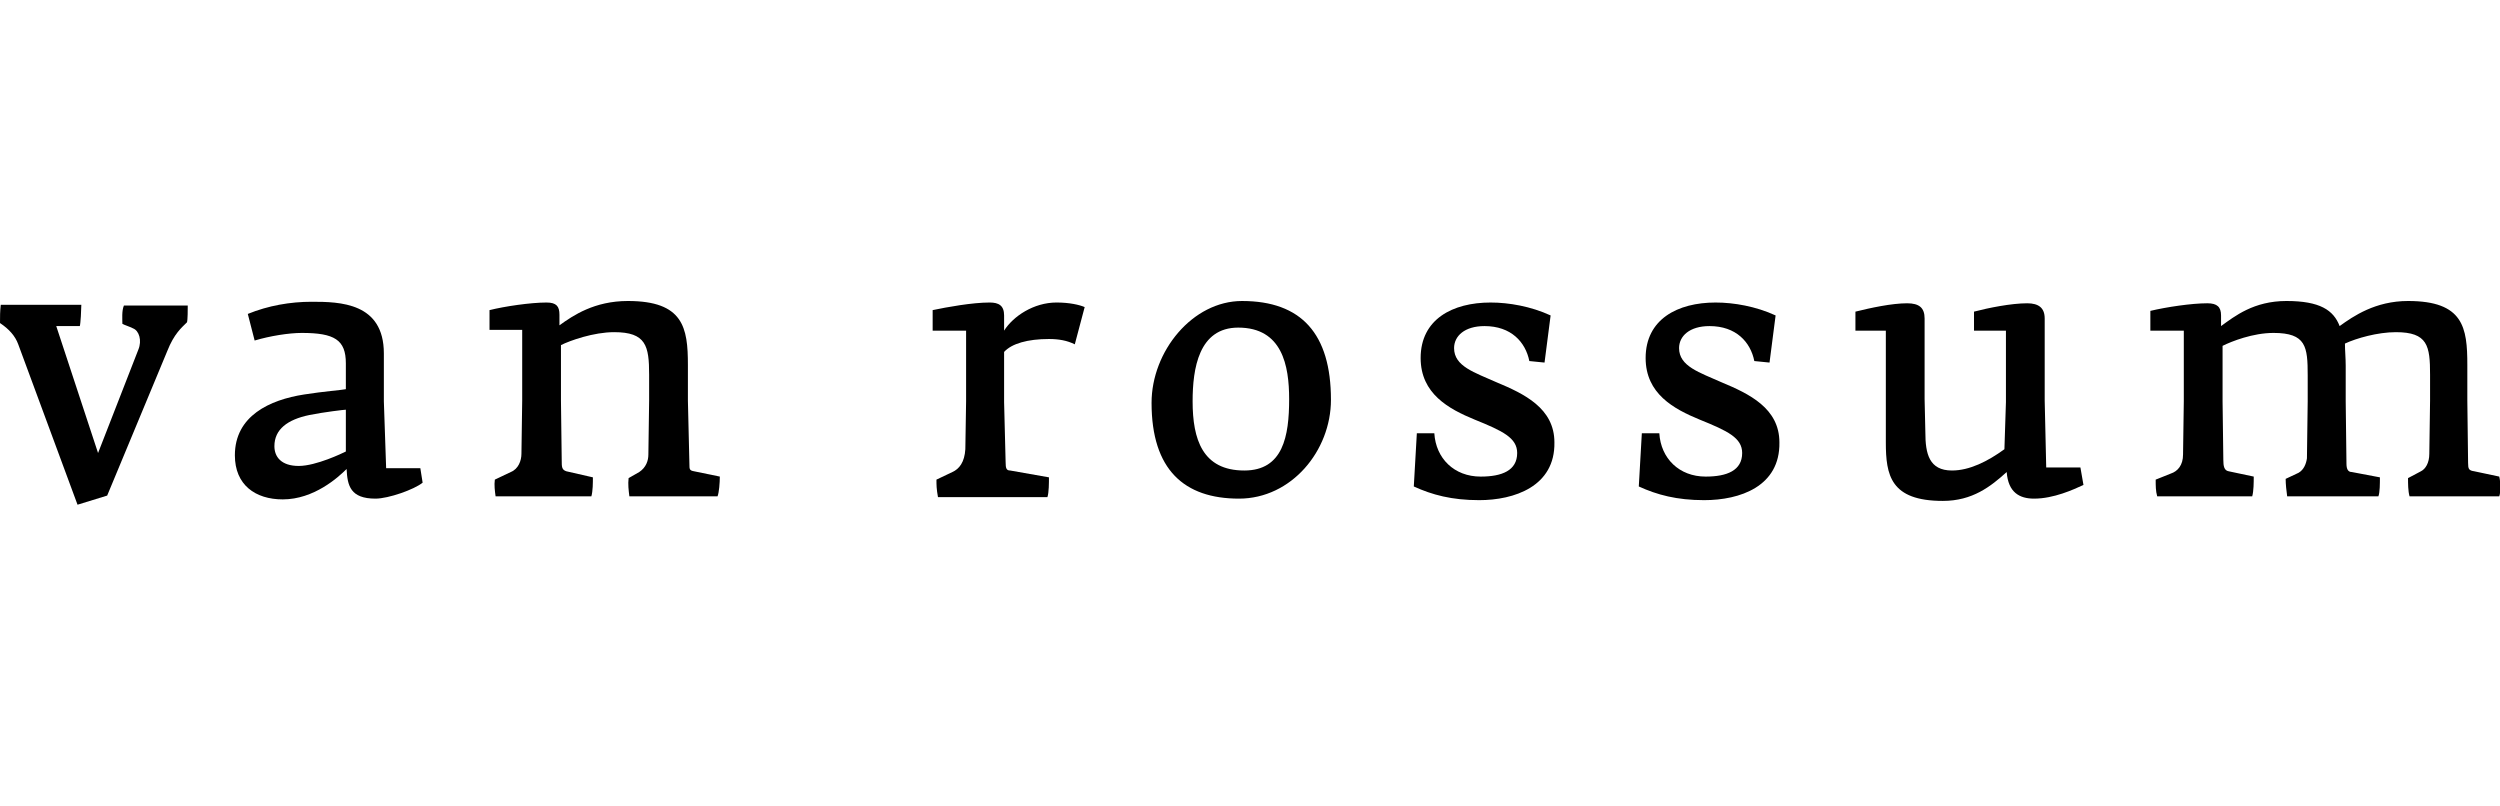 <?xml version="1.0" encoding="utf-8"?>
<!-- Generator: Adobe Illustrator 19.0.0, SVG Export Plug-In . SVG Version: 6.00 Build 0)  -->
<svg version="1.1" id="Layer_1" xmlns="http://www.w3.org/2000/svg" xmlns:xlink="http://www.w3.org/1999/xlink" x="0px" y="0px"
	 viewBox="315.5 227 328.9 106" style="enable-background:new 315.5 227 328.9 106;" xml:space="preserve">
<g id="XMLID_2_">
	<path id="XMLID_3_" d="M317.9,272.3c-0.4-1.1-1.2-2-2.4-2.8c0-0.9,0-1.5,0.1-2.4h10.6c0,0.6-0.1,2.5-0.2,2.8h-3.1l5.5,16.7
		l5.3-13.6c0.5-1.2,0.1-2.5-0.7-2.8c-0.1-0.1-1.3-0.5-1.4-0.6c0-0.6-0.1-1.7,0.2-2.4h8.4c0,0.5,0,1.9-0.1,2.2
		c-0.7,0.7-1.7,1.5-2.6,3.8l-7.9,19l-3.9,1.2L317.9,272.3z"/>
	<path id="XMLID_5_" d="M364.9,292.6c-3.3,0-3.7-1.7-3.8-3.9c-1.1,1.1-4.3,4-8.4,4c-3.6,0-6.3-1.9-6.3-5.8c0-5.2,4.6-7.3,9.1-8
		c2.5-0.4,5.1-0.6,5.5-0.7v-3.4c0-3.1-1.5-4-5.8-4c-1.7,0-4.2,0.4-6.2,1l-0.9-3.5c2.7-1.1,5.6-1.6,8.4-1.6c3.7,0,9.5,0.1,9.5,6.8
		v6.3l0.3,8.8h4.5l0.3,1.9C370,291.4,366.6,292.6,364.9,292.6z M361,280.9c-0.2,0-2.8,0.3-4.8,0.7c-2.9,0.6-4.6,1.9-4.6,4.1
		c0,1.4,0.9,2.6,3.2,2.6c2.3,0,5.8-1.7,6.2-1.9L361,280.9L361,280.9z"/>
	<path id="XMLID_8_" d="M409.9,292.3h-11.6c-0.1-0.8-0.2-1.6-0.1-2.4l1.4-0.8c0.9-0.6,1.2-1.5,1.2-2.3l0.1-7.1v-3.4
		c0-3.8-0.4-5.6-4.6-5.6c-2.7,0-5.8,1.1-7,1.7v7.3l0.1,7.9c0,0.8,0,1.2,0.6,1.4l3.5,0.8c0,0.7,0,1.8-0.2,2.5h-12.6
		c-0.1-0.7-0.2-1.5-0.1-2.2l2.1-1c1-0.4,1.4-1.5,1.4-2.4l0.1-7v-9.3h-4.3v-2.6c2-0.5,5.4-1,7.5-1c1.3,0,1.7,0.5,1.7,1.6v1.4
		c1.8-1.3,4.6-3.2,9-3.2c7.3,0,7.9,3.5,7.9,8.4v4.7l0.2,8.4c0,0.6,0,0.8,0.6,0.9l3.4,0.7C410.2,290.5,410.1,291.8,409.9,292.3z"/>
	<path id="XMLID_10_" d="M456.9,272.3c-1-0.5-2.1-0.7-3.4-0.7c-2.8,0-4.9,0.6-5.9,1.7v6.6l0.2,7.9c0,0.8,0.1,1.1,0.6,1.1l5.1,0.9
		c0,0.7,0,2-0.2,2.6h-14.4c-0.2-1.1-0.2-1.6-0.2-2.3l2.1-1c0.9-0.4,1.6-1.3,1.7-3l0.1-6.3v-9.3h-4.4v-2.7c1.9-0.4,5.2-1,7.5-1
		c1.2,0,1.9,0.4,1.9,1.7v2c1.2-1.9,3.9-3.7,6.9-3.7c1.7,0,3,0.3,3.7,0.6L456.9,272.3z"/>
	<path id="XMLID_12_" d="M478.5,292.6c-7.2,0-11.5-3.8-11.5-12.6c0-6.8,5.4-13.4,11.9-13.4c7.8,0,11.7,4.3,11.7,13
		C490.6,286.3,485.4,292.6,478.5,292.6z M478.4,270.1c-5.2,0-6,5.4-6,9.7c0,5,1.3,9.1,6.8,9.1c5.1,0,5.9-4.5,5.9-9.4
		C485.1,275.1,484.2,270.1,478.4,270.1z"/>
	<path id="XMLID_15_" d="M510.1,292.8c-3.6,0-6.2-0.7-8.6-1.8l0.4-7h2.3c0.2,3.3,2.6,5.7,6.1,5.7c2.8,0,4.8-0.8,4.8-3.1
		c0-2-1.9-2.9-5.6-4.4c-3.4-1.4-7.1-3.4-7.1-8.1c0-5.1,4.2-7.3,9.2-7.3c2.4,0,5.3,0.5,7.9,1.7l-0.8,6.2l-2-0.2
		c-0.5-2.5-2.4-4.6-5.9-4.6c-2.6,0-4,1.3-4,2.9c0,2.4,2.7,3.2,5.6,4.5c3.6,1.5,7.6,3.4,7.6,7.9C520.1,291,514.7,292.8,510.1,292.8z"
		/>
	<path id="XMLID_17_" d="M539.7,292.8c-3.6,0-6.2-0.7-8.6-1.8l0.4-7h2.3c0.2,3.3,2.6,5.7,6.1,5.7c2.8,0,4.8-0.8,4.8-3.1
		c0-2-1.9-2.9-5.6-4.4c-3.4-1.4-7.1-3.4-7.1-8.1c0-5.1,4.2-7.3,9.2-7.3c2.4,0,5.3,0.5,7.9,1.7l-0.8,6.2l-2-0.2
		c-0.5-2.5-2.4-4.6-5.9-4.6c-2.6,0-4,1.3-4,2.9c0,2.4,2.7,3.2,5.6,4.5c3.6,1.5,7.6,3.4,7.6,7.9C549.7,291,544.4,292.8,539.7,292.8z"
		/>
	<path id="XMLID_19_" d="M589.6,290.8c-1.3,0.6-3.9,1.8-6.5,1.8c-1.9,0-3.4-0.8-3.6-3.5c-2.1,1.9-4.5,3.8-8.4,3.8
		c-6.9,0-7.5-3.4-7.5-7.7v-14.7h-4v-2.5c2-0.5,4.8-1.1,6.8-1.1c1.6,0,2.3,0.6,2.3,2v10.6l0.1,4.4c0,2.8,0.5,5,3.5,5
		c2.3,0,4.7-1.2,6.9-2.8l0.2-6.2v-9.4h-4.2V268c1.9-0.5,4.9-1.1,7-1.1c1.5,0,2.3,0.6,2.3,2v10.8l0.2,8.8h4.5L589.6,290.8z"/>
	<path id="XMLID_21_" d="M644.3,292.3h-11.8c-0.2-0.7-0.2-1.7-0.2-2.4l1.7-0.9c0.6-0.3,1.1-1.1,1.1-2.3l0.1-7v-3.4
		c0-3.8-0.3-5.6-4.5-5.6c-2.4,0-5.2,0.8-6.7,1.5c0,0.9,0.1,1.9,0.1,2.9v4.7l0.1,8.2c0,0.7,0.2,1.1,0.7,1.1l3.7,0.7
		c0,0.8,0,2-0.2,2.5h-12c-0.1-0.7-0.2-1.6-0.2-2.3l1.7-0.8c0.7-0.4,1-1.2,1.1-1.9l0.1-7.5v-3.4c0-3.8-0.2-5.6-4.5-5.6
		c-2.7,0-5.5,1.1-6.7,1.7v7.3l0.1,7.7c0,0.8,0.1,1.4,0.7,1.5l3.3,0.7c0,0.7,0,1.9-0.2,2.6h-12.5c-0.2-0.7-0.2-1.4-0.2-2.2l2-0.8
		c0.9-0.3,1.6-1.1,1.6-2.5l0.1-7v-9.3h-4.4v-2.6c2.1-0.5,5.4-1,7.5-1c1.3,0,1.8,0.5,1.8,1.6v1.4c1.8-1.3,4.3-3.3,8.6-3.3
		c4.4,0,6.2,1.2,7,3.3c1.8-1.3,4.7-3.3,9-3.3c7.3,0,7.8,3.5,7.8,8.4v4.7l0.1,8.2c0,0.8,0.1,1,0.8,1.1l3.3,0.7
		C644.5,290.5,644.5,291.8,644.3,292.3z"/>
</g>
</svg>
